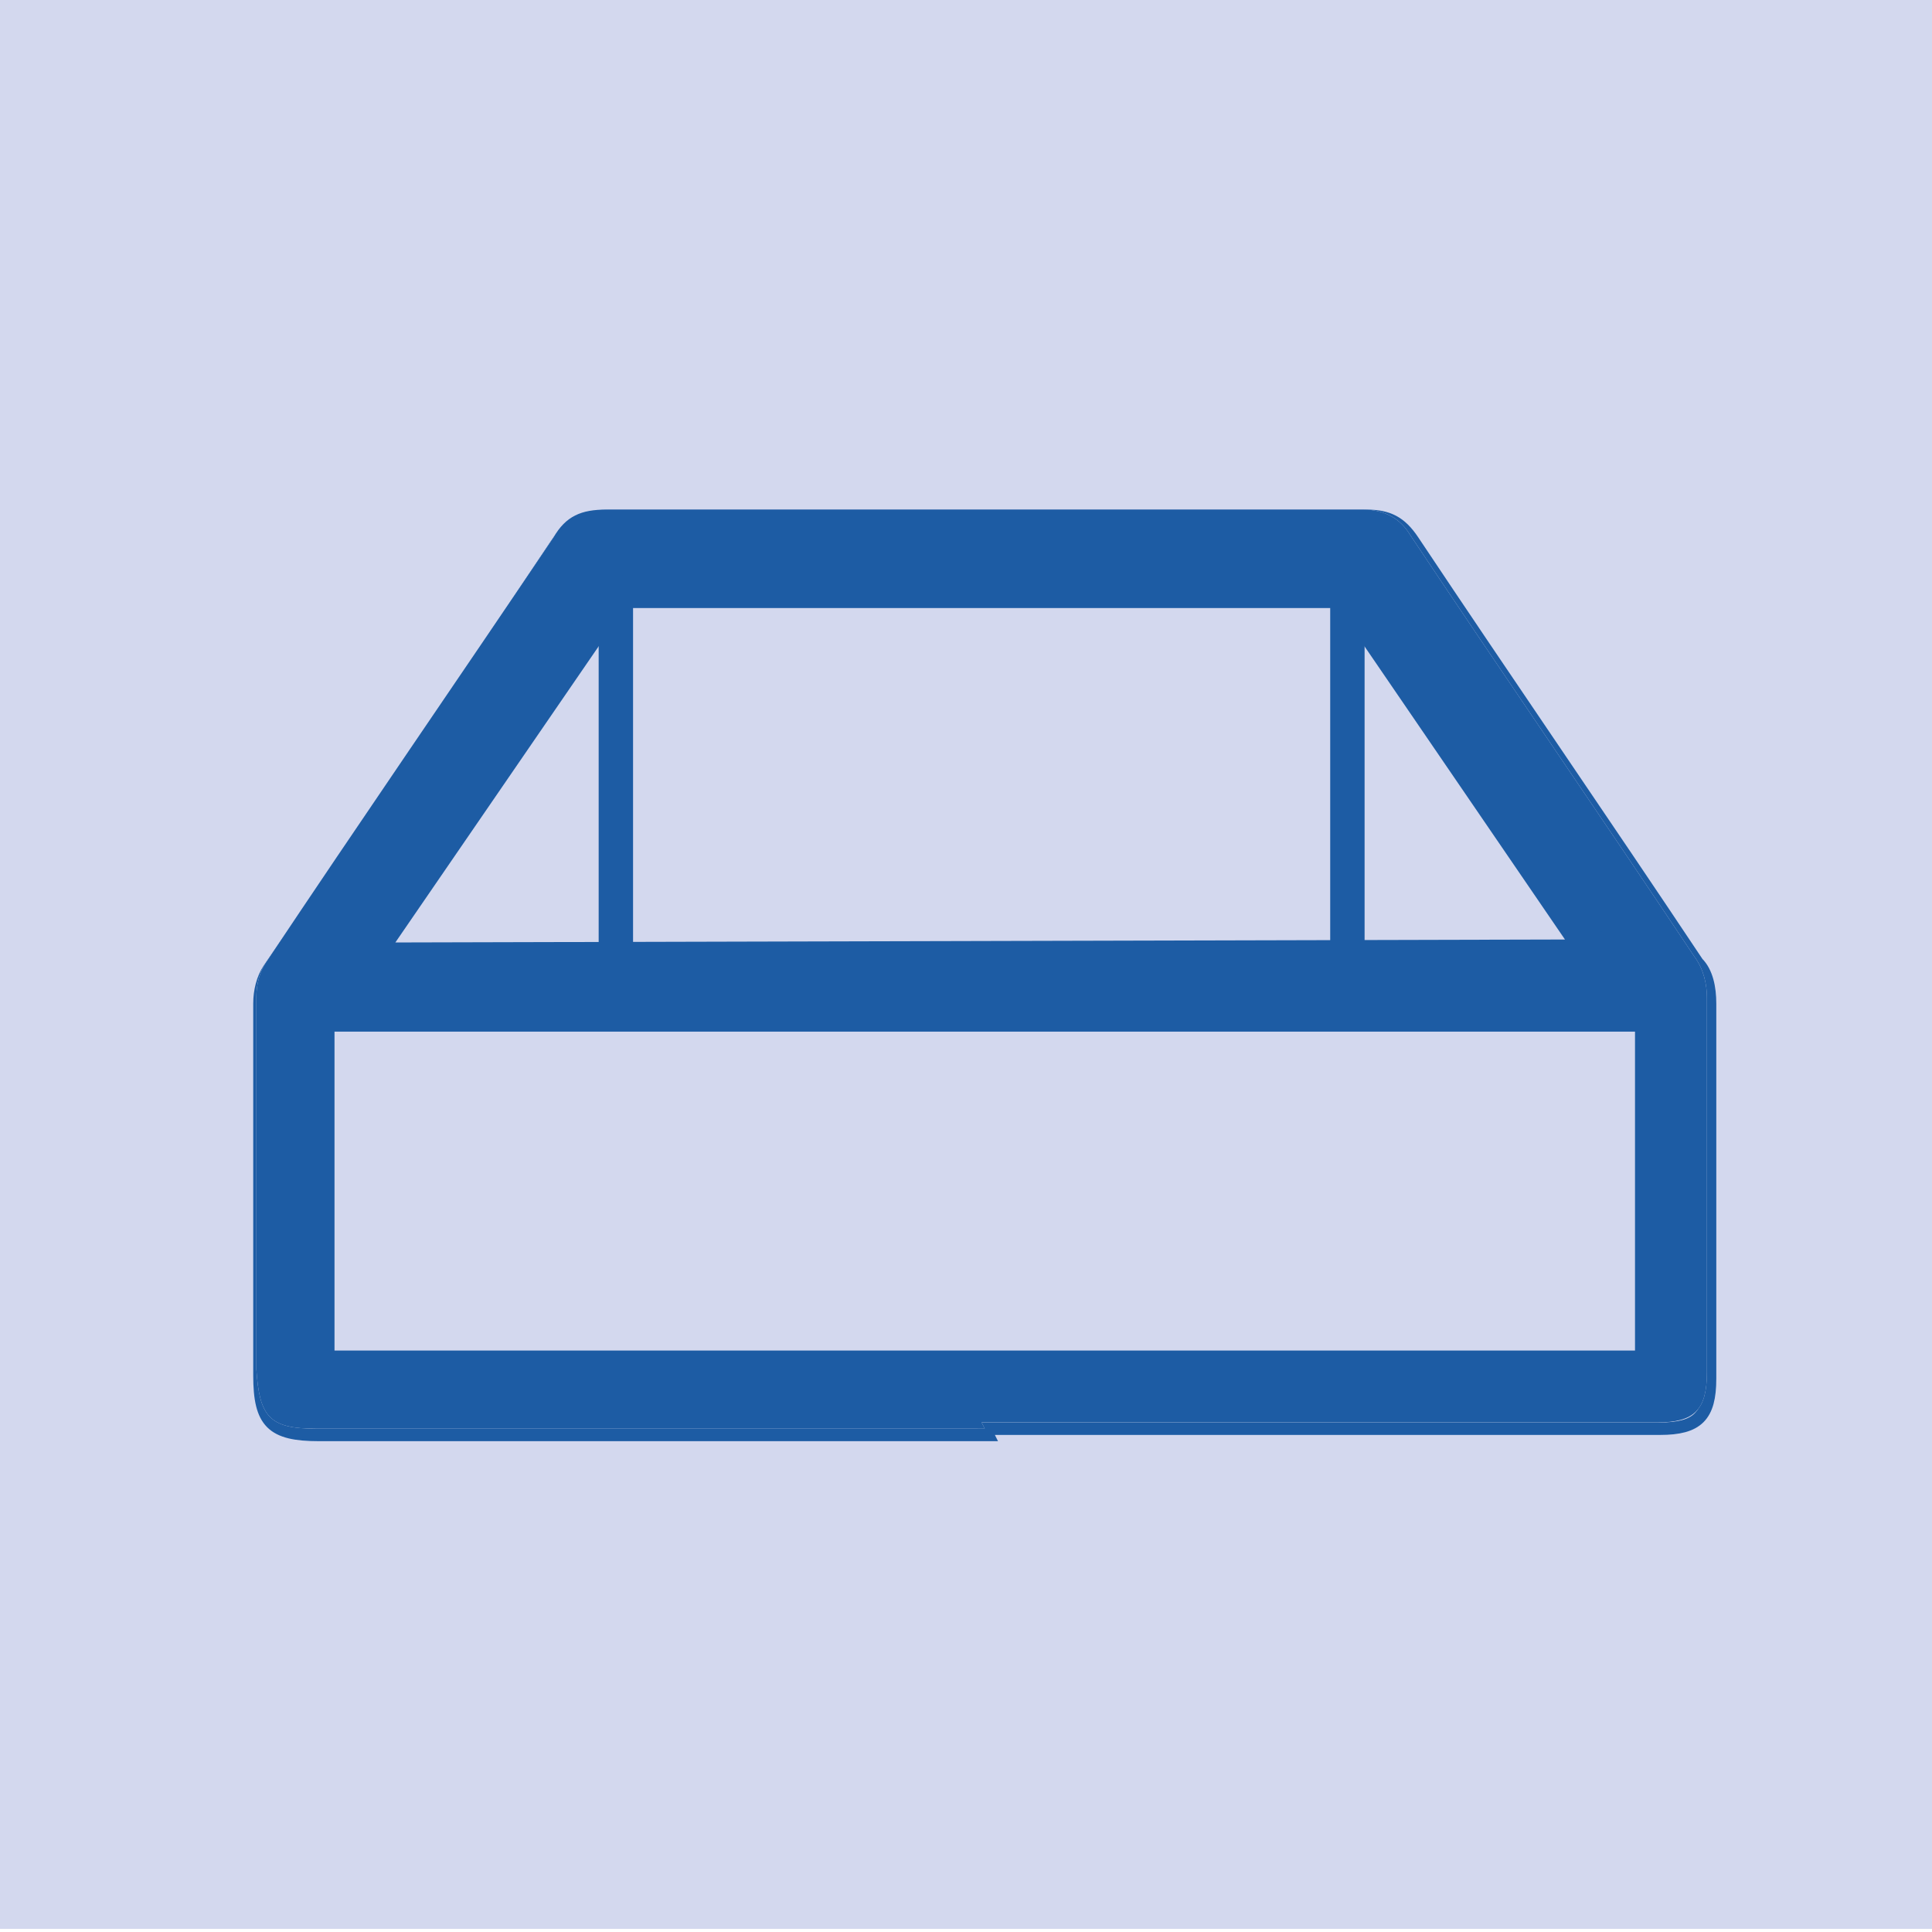 <?xml version="1.0" encoding="UTF-8"?>
<svg xmlns="http://www.w3.org/2000/svg" id="Livello_1" data-name="Livello 1" version="1.1" viewBox="0 0 61.8 61.8">
  <defs>
    <style>
      .cls-1 {
        fill: #d3d8ee;
      }

      .cls-1, .cls-2 {
        stroke-width: 0px;
      }

      .cls-2 {
        fill: #1d5ca4;
      }

      .cls-3 {
        stroke-miterlimit: 10;
        stroke-width: .4px;
      }

      .cls-3, .cls-4 {
        fill: none;
        stroke: #1d5ca4;
      }

      .cls-4 {
        stroke-linecap: round;
        stroke-linejoin: round;
        stroke-width: 1.1px;
      }
    </style>
  </defs>
  <rect class="cls-1" y="0" width="61.8" height="61.7"></rect>
  <g>
    <g>
      <path class="cls-1" d="M31.5,45.7c7.2,0,14.4,0,21.6,0,1.2,0,1.6-.4,1.6-1.6,0-4,0-8,0-12,0-.5-.1-1-.4-1.3-3-4.5-6.1-9-9.1-13.5-.4-.6-.8-.8-1.5-.8-8.1,0-16.2,0-24.2,0-.8,0-1.3.3-1.7.9-3,4.5-6.1,9.1-9.2,13.6-.2.3-.3.7-.3,1.1,0,4,0,7.9,0,11.9,0,1.5.4,1.9,1.9,1.9h21.4"></path>
      <path class="cls-3" d="M31.5,45.7c7.2,0,14.4,0,21.6,0,1.2,0,1.6-.4,1.6-1.6,0-4,0-8,0-12,0-.5-.1-1-.4-1.3-3-4.5-6.1-9-9.1-13.5-.4-.6-.8-.8-1.5-.8-8.1,0-16.2,0-24.2,0-.8,0-1.3.3-1.7.9-3,4.5-6.1,9.1-9.2,13.6-.2.3-.3.7-.3,1.1,0,4,0,7.9,0,11.9,0,1.5.4,1.9,1.9,1.9h21.4Z"></path>
      <path class="cls-1" d="M10.7,43.2h41.6v-10.2H10.7v10.2ZM31.5,45.7H10.1c-1.5,0-1.8-.4-1.9-1.9,0-4,0-7.9,0-11.9,0-.4.1-.8.3-1.1,3-4.5,6.1-9,9.2-13.6.4-.7.9-.9,1.7-.9,8.1,0,16.2,0,24.2,0,.7,0,1.2.3,1.5.8,3,4.5,6.1,9,9.1,13.5.3.4.4.9.4,1.3,0,4,0,8,0,12,0,1.2-.4,1.6-1.6,1.6-7.2,0-14.4,0-21.6,0"></path>
      <path class="cls-2" d="M10.7,43.2h41.6v-10.2H10.7v10.2ZM31.5,45.7H10.1c-1.5,0-1.8-.4-1.9-1.9,0-4,0-7.9,0-11.9,0-.4.1-.8.3-1.1,3-4.5,6.1-9,9.2-13.6.4-.7.9-.9,1.7-.9,8.1,0,16.2,0,24.2,0,.7,0,1.2.3,1.5.8,3,4.5,6.1,9,9.1,13.5.3.4.4.9.4,1.3,0,4,0,8,0,12,0,1.2-.4,1.6-1.6,1.6-7.2,0-14.4,0-21.6,0Z"></path>
    </g>
    <polygon class="cls-1" points="11.6 30.7 19.7 18.9 43.1 18.9 51.1 30.6 11.6 30.7"></polygon>
    <polygon class="cls-4" points="11.6 30.7 19.7 18.9 43.1 18.9 51.1 30.6 11.6 30.7"></polygon>
    <path class="cls-4" d="M43.1,18.9v11.7M19.7,18.9v11.7"></path>
  </g>
</svg>
